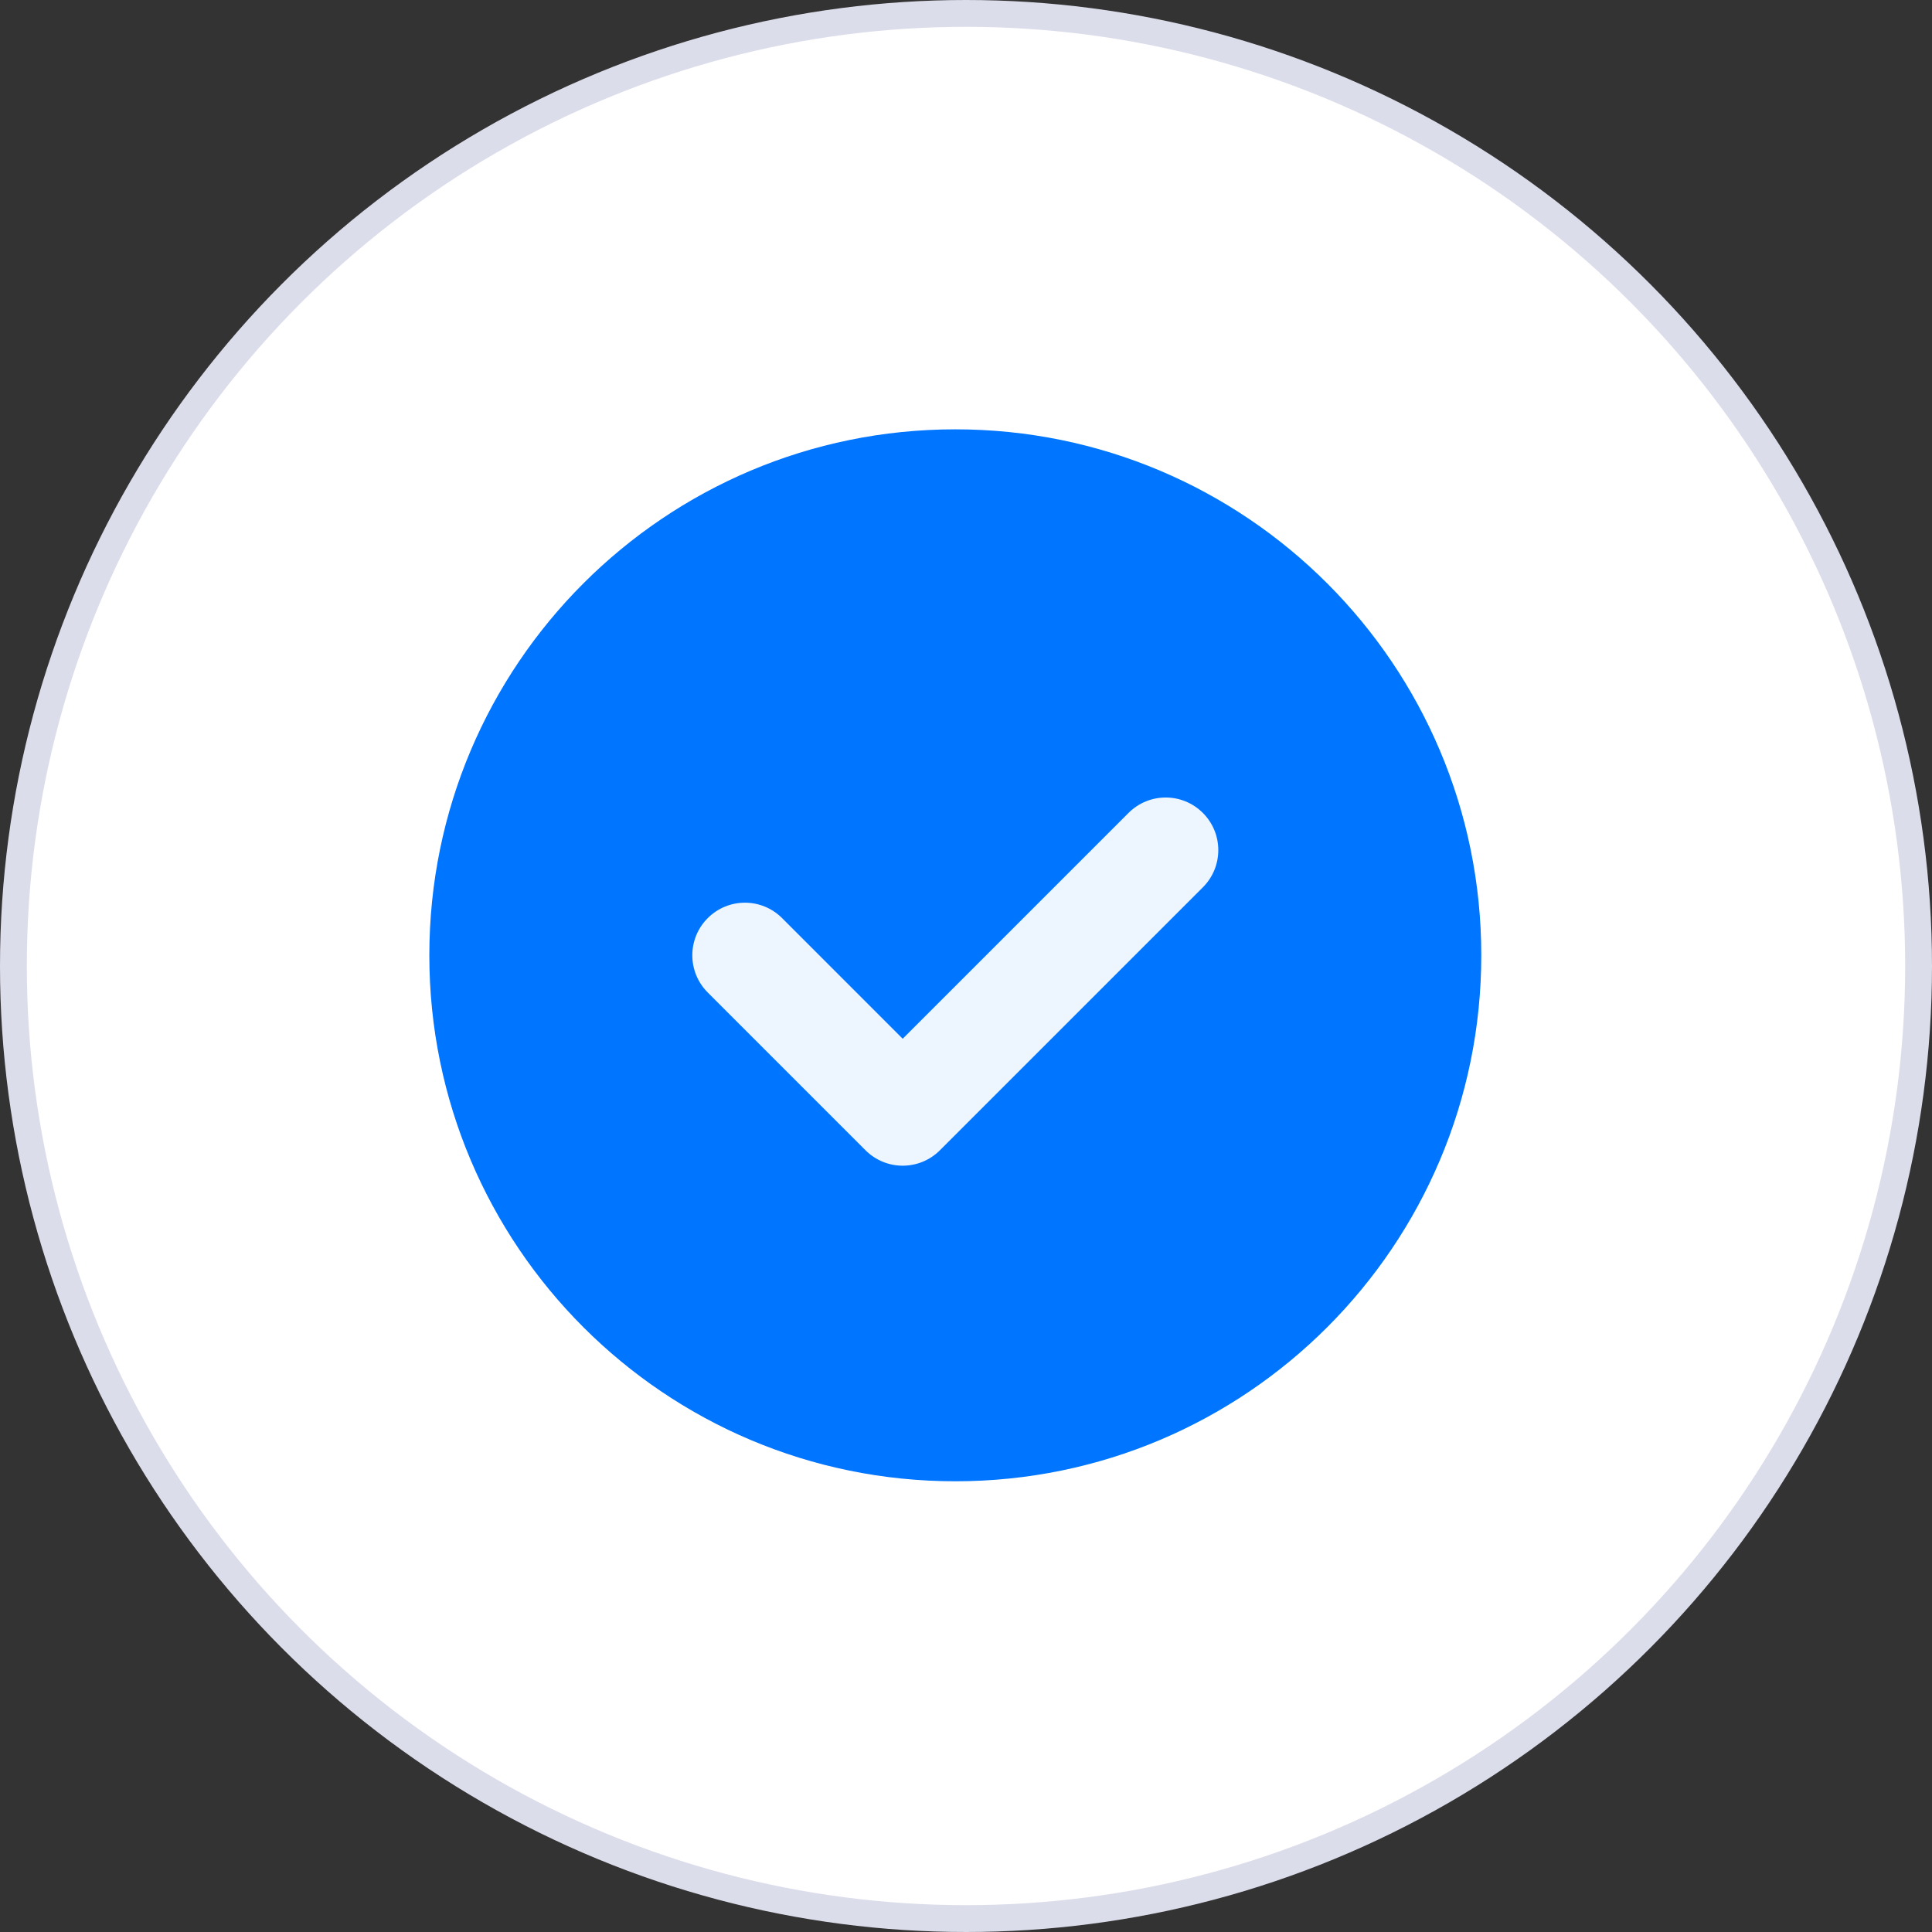 <svg width="72" height="72" viewBox="0 0 72 72" fill="none" xmlns="http://www.w3.org/2000/svg">
<rect x="0" y="0" width="72" height="72" fill="#333333" stroke="none"/>
<circle cx="36" cy="36" r="35.5" fill="white" stroke="#DCDDEB"/>
<path d="M35.602 55.203C46.427 55.203 55.203 46.427 55.203 35.602C55.203 24.776 46.427 16 35.602 16C24.776 16 16 24.776 16 35.602C16 46.427 24.776 55.203 35.602 55.203Z" fill="#0075FF"/>
<path d="M33.641 43.442C33.14 43.442 32.638 43.25 32.256 42.868L26.375 36.987C25.609 36.221 25.609 34.982 26.375 34.216C27.142 33.449 28.38 33.449 29.147 34.216L33.641 38.711L42.056 30.296C42.823 29.529 44.062 29.529 44.828 30.296C45.594 31.062 45.594 32.301 44.828 33.067L35.027 42.868C34.645 43.25 34.143 43.442 33.641 43.442Z" fill="#EDF5FF"/>
</svg>
